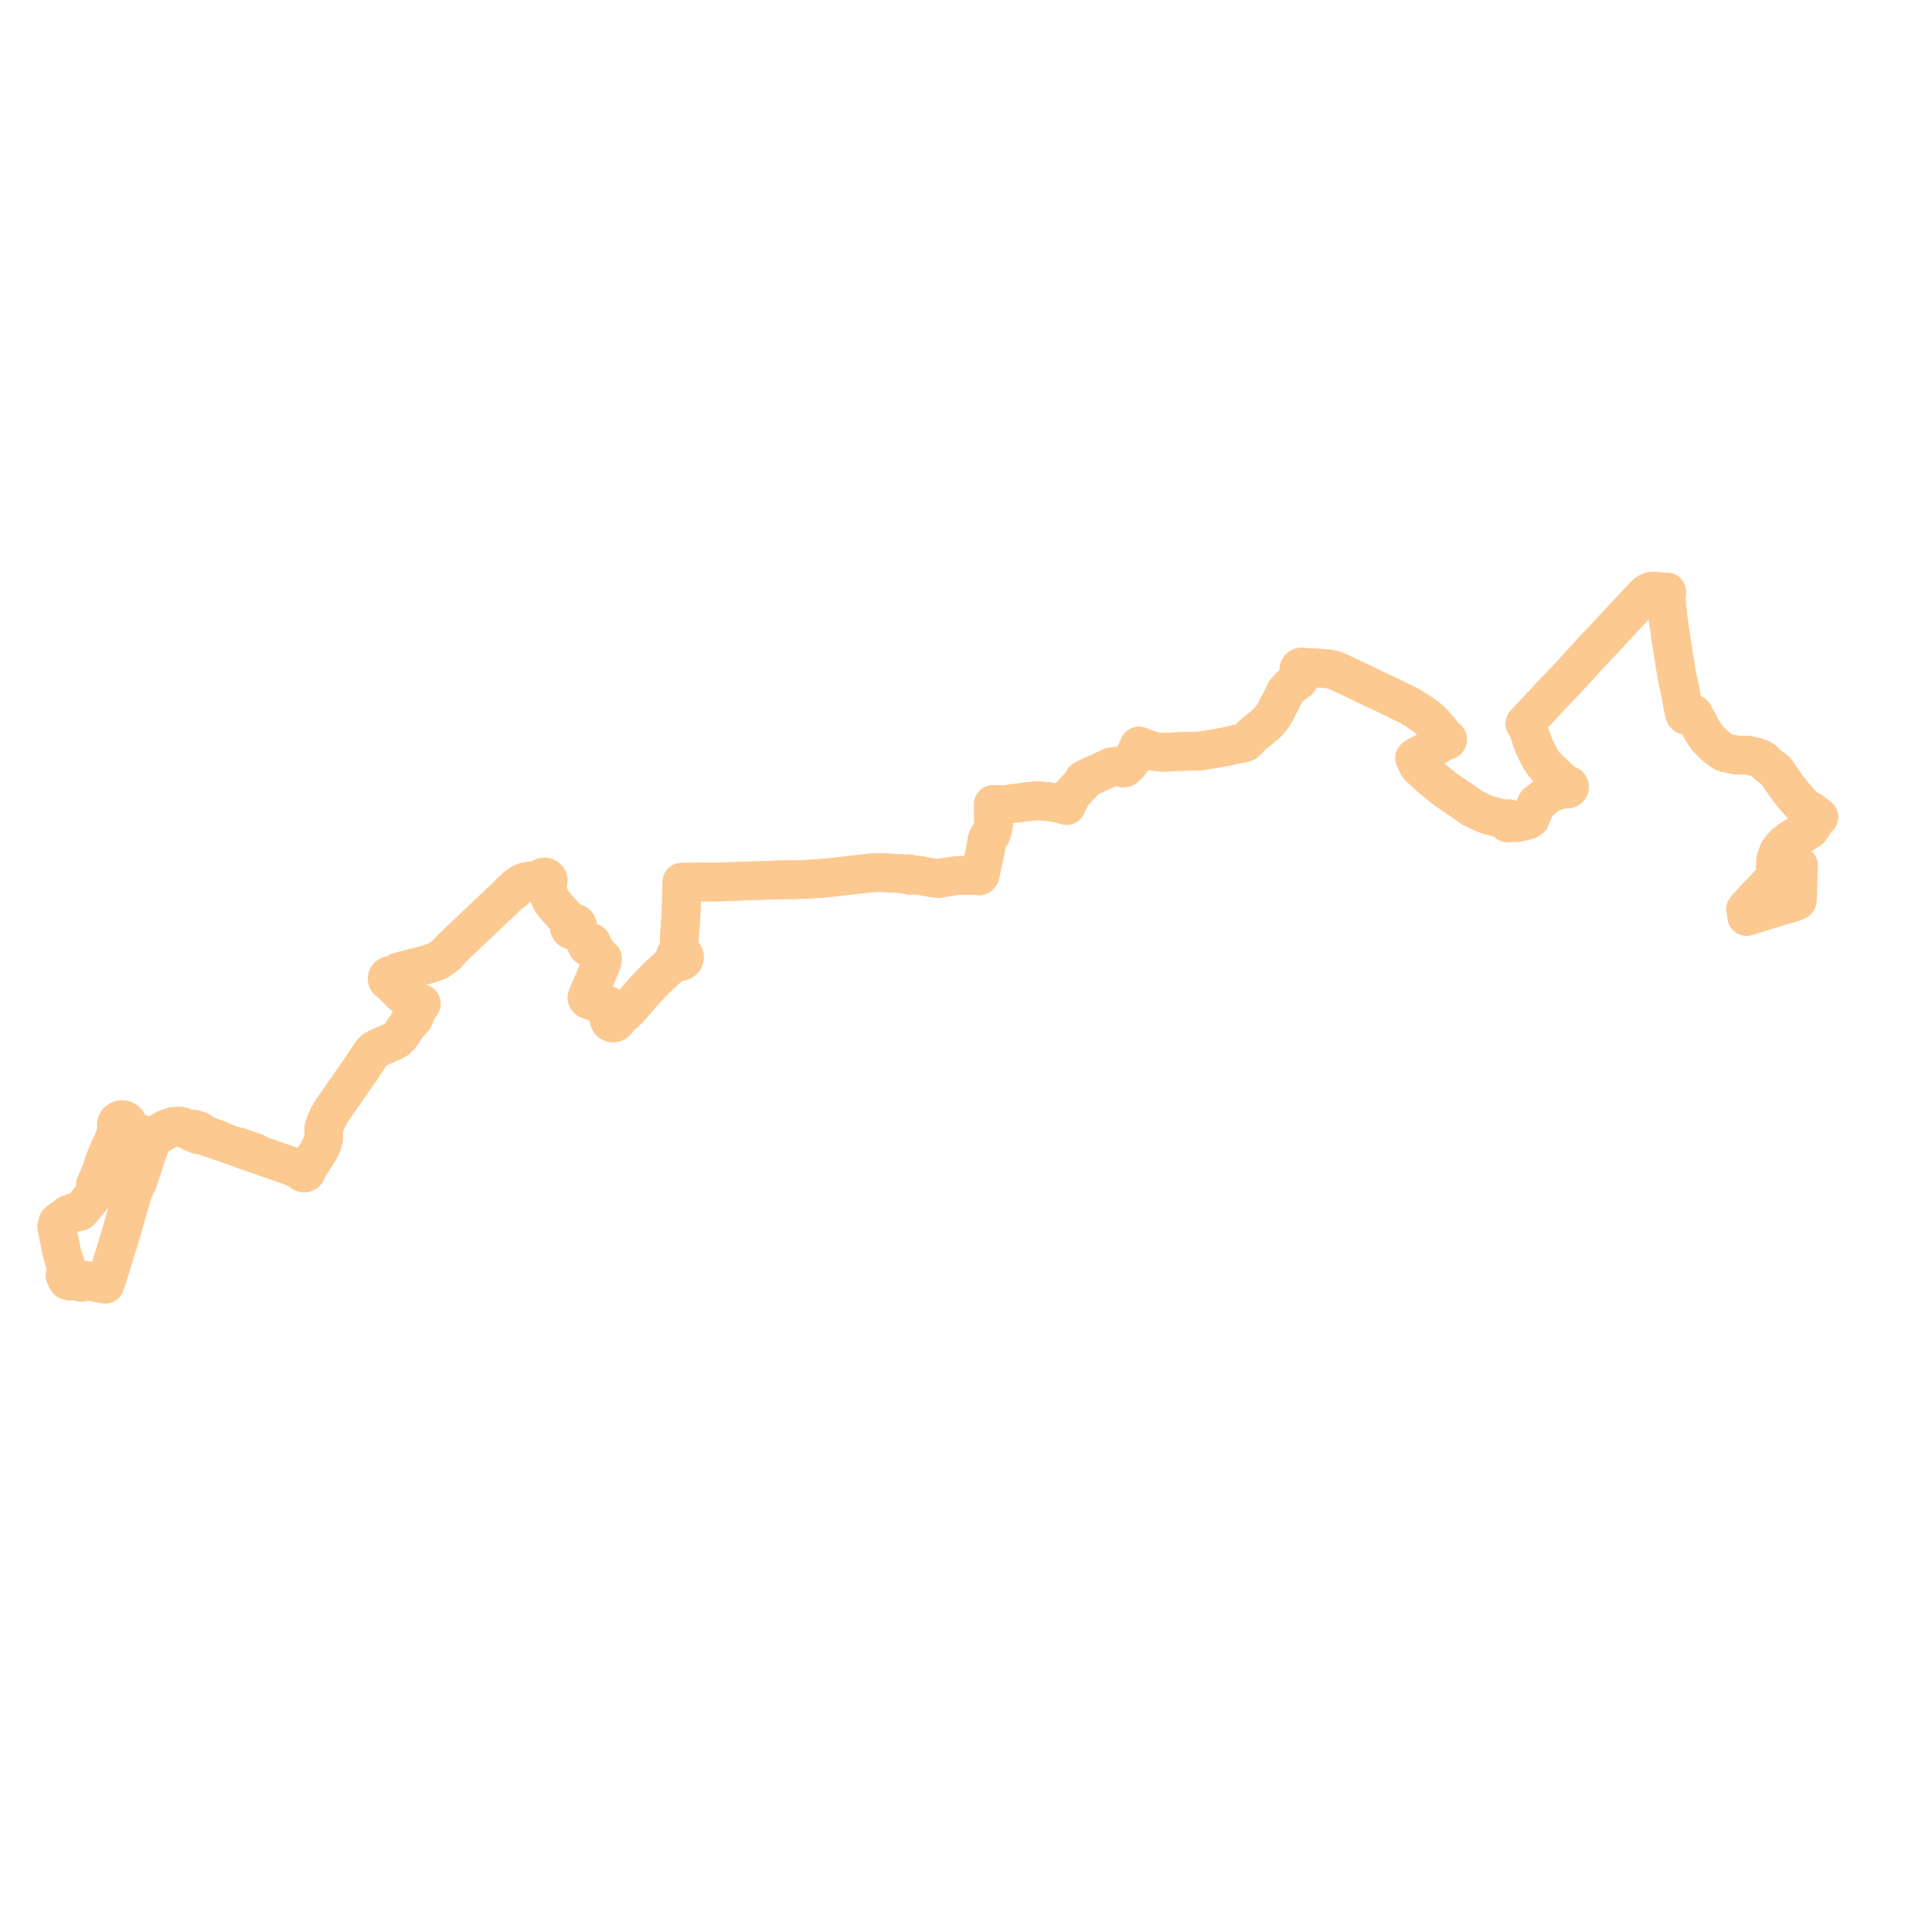     
<svg width="682.852" height="682.852" version="1.1"
     xmlns="http://www.w3.org/2000/svg">

  <title>Plan de ligne</title>
  <desc>Du 0000-00-00 au 9999-01-01</desc>

<path d='M 30.374 452.829 L 30.455 452.522 L 31.075 452.659 L 31.532 452.76 L 31.695 452.796 L 32.315 452.934 L 32.934 453.071 L 33.554 453.208 L 34.174 453.346 L 35.385 453.606 L 36.204 453.782 L 37.157 453.933 L 37.265 453.626 L 37.366 453.331 L 38.077 451.258 L 38.824 448.8 L 38.894 448.588 L 38.989 448.3 L 39 448.264 L 39.046 448.106 L 39.552 446.401 L 39.61 446.209 L 39.678 445.986 L 40.734 442.553 L 40.861 442.139 L 40.982 441.746 L 41.149 441.203 L 42.072 438.201 L 42.158 437.922 L 42.35 437.298 L 42.7 436.162 L 43.079 434.928 L 43.199 434.499 L 43.292 434.195 L 44.323 430.481 L 44.756 428.947 L 44.902 428.425 L 44.942 428.288 L 46.504 423.051 L 46.564 422.848 L 46.754 422.202 L 47.036 421.264 L 47.141 421.025 L 47.945 419.185 L 48.346 418.35 L 48.702 417.608 L 49.018 416.744 L 49.116 416.444 L 49.154 416.33 L 50.554 412.145 L 50.595 412.023 L 51.104 410.268 L 52.07 407.297 L 52.144 407.069 L 52.537 406.239 L 52.872 405.209 L 53.091 404.286 L 53.209 403.897 L 53.365 403.456 L 53.602 403.274 L 53.769 403.037 L 53.854 402.765 L 54.303 402.395 L 54.592 402.158 L 54.817 401.972 L 55.632 401.381 L 56.358 400.93 L 57.662 400.156 L 58.985 399.448 L 59.585 399.144 L 60.209 398.884 L 60.896 398.693 L 61.499 398.573 L 62.113 398.506 L 62.62 398.477 L 63.147 398.502 L 63.85 398.585 L 64.459 398.693 L 65.1 398.92 L 67.093 399.63 L 67.645 399.861 L 67.721 400.027 L 67.884 400.19 L 68.046 400.312 L 68.785 400.617 L 70.043 401.096 L 70.278 401.141 L 70.508 401.139 L 70.72 401.09 L 71.541 401.354 L 73.353 401.937 L 75.568 402.65 L 77.511 403.337 L 79.545 403.929 L 82.946 405.144 L 85.421 406.101 L 86.303 406.457 L 91.68 408.237 L 91.873 408.323 L 94.652 409.305 L 95.205 409.498 L 103.482 412.39 L 105.92 413.6 L 106.657 413.972 L 106.73 414.174 L 106.895 414.383 L 107.124 414.532 L 107.393 414.604 L 107.645 414.597 L 107.901 414.513 L 108.101 414.374 L 108.246 414.187 L 108.327 413.97 L 108.336 413.74 L 108.315 413.631 L 108.721 413.085 L 108.84 412.77 L 108.929 412.532 L 112.037 407.808 L 112.195 407.568 L 112.989 406.168 L 113.47 405.161 L 113.833 404.25 L 114.153 403.326 L 114.184 403.189 L 114.306 402.645 L 114.378 401.938 L 114.446 398.892 L 114.638 398.12 L 114.781 397.678 L 115.112 396.81 L 116.003 394.817 L 116.692 393.635 L 117.095 392.953 L 117.348 392.524 L 117.86 391.774 L 118.493 390.847 L 120.955 387.322 L 122.894 384.546 L 123.189 384.111 L 123.511 383.65 L 125.239 381.151 L 125.462 380.83 L 127.331 378.149 L 127.435 378.011 L 127.54 377.819 L 129.369 375.05 L 129.484 374.875 L 130.207 373.773 L 131.337 372.137 L 131.778 371.596 L 132.328 371.123 L 132.639 370.921 L 134.212 370.147 L 134.697 369.932 L 136.619 369.079 L 138.687 368.168 L 140.148 367.37 L 141.385 366.194 L 144.561 361.476 L 145.475 360.801 L 146.268 359.851 L 146.553 359.287 L 146.937 357.751 L 148.628 355.137 L 148.892 354.728 L 146.13 353.76 L 144.69 353.149 L 143.338 352.348 L 141.579 350.834 L 138.813 348.022 L 138.467 347.016 L 138.812 346.862 L 139.092 346.621 L 139.282 346.314 L 139.364 345.97 L 139.804 345.541 L 142.052 343.219 L 143.517 342.837 L 151.067 340.867 L 153.263 340.127 L 154.916 339.506 L 157.792 337.396 L 158.155 336.985 L 159.593 335.36 L 159.934 334.967 L 160.637 334.306 L 165.878 329.337 L 166.916 328.353 L 167.198 328.086 L 167.702 327.608 L 180.016 315.945 L 181.504 314.882 L 182.602 313.922 L 183.476 313.226 L 184.306 312.724 L 185.356 312.226 L 186.418 311.9 L 187.599 311.708 L 189.54 311.619 L 190.315 311.648 L 191.144 311.679 L 191.334 311.978 L 191.604 312.219 L 191.936 312.383 L 192.304 312.458 L 192.546 313.126 L 193.403 314.799 L 193.821 315.949 L 194.758 318.144 L 195.494 319.185 L 196.166 320.024 L 196.89 320.877 L 197.527 321.577 L 197.941 322.043 L 199.967 324.325 L 201.302 326.879 L 201.151 327.35 L 201.184 327.839 L 201.359 328.233 L 201.708 328.604 L 202.028 328.788 L 202.736 328.92 L 203.257 328.817 L 203.668 328.59 L 204.425 329.349 L 205.004 330.057 L 206.316 331.66 L 207.591 333.214 L 207.416 333.44 L 207.322 333.704 L 207.315 333.98 L 207.4 334.254 L 207.569 334.491 L 207.808 334.671 L 208.095 334.777 L 208.432 334.796 L 208.758 334.714 L 209.037 334.538 L 209.518 335.087 L 210.855 336.608 L 212.474 338.452 L 212.924 338.761 L 212.728 340.067 L 210.492 345.475 L 207.572 352.195 L 207.458 352.592 L 207.549 352.872 L 207.78 353.131 L 208.15 353.346 L 208.876 353.606 L 210.121 354.051 L 210.449 354.144 L 210.712 354.177 L 211.153 354.152 L 211.397 354.183 L 211.971 354.354 L 215.242 355.557 L 216.007 355.871 L 216.484 356.404 L 216.685 356.954 L 216.749 357.504 L 216.747 358.025 L 216.637 358.304 L 216.601 358.528 L 216.363 358.943 L 216.092 359.011 L 215.991 359.075 L 215.693 359.261 L 215.404 359.617 L 215.258 360.041 L 215.269 360.485 L 215.437 360.902 L 215.744 361.245 L 216.049 361.433 L 216.395 361.545 L 216.794 361.573 L 217.185 361.501 L 217.6 361.294 L 217.922 360.976 L 218.117 360.58 L 218.144 360.328 L 218.867 359.516 L 220.486 358.224 L 222.423 356.409 L 224.707 353.721 L 227.432 350.559 L 230.287 347.485 L 232.528 345.22 L 232.872 344.892 L 233.112 344.675 L 234.75 343.202 L 235.149 342.832 L 235.505 342.524 L 236.995 341.279 L 237.243 341.094 L 238.086 340.467 L 238.84 340.153 L 239.357 339.949 L 239.657 339.809 L 239.782 339.858 L 240.341 339.911 L 240.671 339.841 L 240.89 339.795 L 241.368 339.523 L 241.653 339.199 L 241.738 339.104 L 241.933 338.595 L 241.931 338.055 L 241.732 337.547 L 241.376 337.168 L 241.108 336.973 L 240.633 336.79 L 240.315 335.967 L 240.134 335.232 L 240.043 334.477 L 240.079 333.283 L 240.158 330.641 L 240.313 328.502 L 240.573 325.033 L 240.705 323.003 L 240.81 320.889 L 240.899 314.686 L 241.007 311.791 L 241.055 311.793 L 241.638 311.814 L 241.906 311.81 L 244.569 311.773 L 245.1 311.772 L 247.832 311.77 L 251.729 311.741 L 252.937 311.736 L 253.659 311.744 L 254.447 311.738 L 255.188 311.676 L 259.041 311.546 L 263.642 311.39 L 267.444 311.262 L 274.301 311.03 L 277.926 310.908 L 279.453 310.978 L 280.473 310.941 L 284.562 310.794 L 285.362 310.76 L 288.639 310.555 L 291.507 310.376 L 307.654 308.533 L 311.344 308.397 L 314.864 308.591 L 318.988 308.819 L 319.733 308.884 L 320.092 308.939 L 320.287 308.998 L 320.455 309.104 L 320.567 308.981 L 320.712 308.889 L 320.879 308.838 L 321.054 308.831 L 321.225 308.868 L 321.383 308.95 L 321.51 309.069 L 321.595 309.216 L 321.631 309.38 L 321.837 309.319 L 322.536 309.256 L 323.162 309.245 L 324.3 309.365 L 325.016 309.417 L 325.509 309.497 L 326.131 309.611 L 328.205 310.056 L 330.002 310.324 L 331.075 310.448 L 331.709 310.52 L 332.367 310.321 L 337.837 309.52 L 339.971 309.383 L 341.116 309.397 L 343.693 309.357 L 346.098 309.577 L 346.433 309.137 L 346.865 306.973 L 347.284 304.87 L 348.222 300.883 L 348.825 297.057 L 349.157 296.205 L 349.537 295.558 L 350.38 294.677 L 350.826 293.169 L 351.232 290.759 L 351.153 287.88 L 351.055 284.346 L 355.03 284.357 L 355.343 284.358 L 358.638 283.949 L 363.659 283.291 L 365.895 283.089 L 367.109 283.07 L 368.231 283.153 L 369.475 283.262 L 370.671 283.367 L 372.237 283.577 L 373.571 283.803 L 374.372 283.966 L 376.385 284.545 L 376.926 284.71 L 377.17 284.083 L 378.216 281.913 L 378.794 280.796 L 380.215 279.271 L 382.978 276.303 L 382.924 275.741 L 383.074 275.642 L 383.759 275.184 L 386.098 274.134 L 387.14 273.667 L 389.875 272.42 L 392.273 271.326 L 392.88 271.027 L 393.224 270.972 L 394.242 270.848 L 395.201 271 L 396.45 271.341 L 397.028 271.441 L 397.597 271.303 L 398.533 270.397 L 398.686 270.278 L 400.691 267.716 L 400.779 267.569 L 401.403 266.296 L 401.752 265.552 L 402.417 264.051 L 402.576 263.693 L 402.856 263.802 L 404.722 264.526 L 408.067 265.614 L 408.896 265.722 L 411.269 265.911 L 415.663 265.683 L 419.596 265.546 L 421.588 265.496 L 423.035 265.48 L 424.416 265.411 L 425.053 265.331 L 425.972 265.171 L 427.003 264.985 L 428.713 264.716 L 429.348 264.604 L 430.328 264.432 L 432.103 264.105 L 434.072 263.709 L 434.542 263.598 L 436.506 263.132 L 437.93 262.865 L 439.148 262.66 L 439.509 262.579 L 439.896 262.485 L 440.168 262.344 L 441.105 261.456 L 442.152 260.364 L 443.008 259.543 L 443.916 258.776 L 445.625 257.443 L 447.265 256.1 L 447.683 255.698 L 448.527 254.817 L 449.196 254.009 L 449.643 253.386 L 450.241 252.465 L 450.737 251.591 L 451.805 249.554 L 452.73 247.862 L 452.821 247.697 L 454.422 244.403 L 455.994 242.651 L 457.839 241.275 L 458.077 241.097 L 458.798 240.56 L 459.408 239.704 L 459.68 239.013 L 460.122 238.133 L 460.574 237.497 L 460.849 237.298 L 461.036 237.028 L 461.115 236.715 L 461.69 236.389 L 461.947 236.243 L 463.199 235.985 L 463.652 236.011 L 467.295 236.214 L 468.216 236.308 L 470.322 236.512 L 471.311 236.79 L 472.157 237.106 L 473.415 237.652 L 477.135 239.366 L 477.682 239.649 L 479.86 240.673 L 483.269 242.349 L 488.375 244.734 L 489.363 245.213 L 491.029 245.973 L 491.872 246.39 L 492.749 246.823 L 493.51 247.199 L 495.983 248.409 L 498.094 249.441 L 499.461 250.3 L 500.435 250.896 L 503.38 252.828 L 503.742 253.115 L 504.937 254.064 L 505.921 255.004 L 506.642 255.692 L 506.934 255.985 L 508.226 257.542 L 508.936 258.371 L 510.872 260.802 L 511.101 261.095 L 511.035 261.137 L 510.98 261.191 L 510.938 261.254 L 510.912 261.324 L 510.902 261.397 L 510.909 261.471 L 510.932 261.542 L 510.972 261.606 L 510.668 261.785 L 510.593 261.829 L 507.927 263.394 L 506.355 264.317 L 502.828 266.387 L 502.16 266.715 L 500.59 267.516 L 500.008 267.932 L 500.21 268.297 L 500.512 268.889 L 500.816 269.706 L 501.275 270.621 L 501.718 271.133 L 502.971 272.293 L 504.661 273.858 L 505.24 274.359 L 506.402 275.377 L 507.028 275.888 L 510.831 278.954 L 511.521 279.468 L 514.98 281.778 L 516.649 282.893 L 520.154 285.413 L 522.104 286.426 L 523.67 287.158 L 526.026 288.062 L 526.477 288.194 L 528.965 288.834 L 531.274 289.428 L 531.731 289.726 L 531.947 289.889 L 532.266 290.168 L 532.271 290.242 L 532.328 290.42 L 532.428 290.581 L 532.567 290.716 L 532.778 290.835 L 533.017 290.894 L 533.264 290.889 L 533.495 290.822 L 533.696 290.699 L 533.724 290.668 L 534.721 290.503 L 535.368 290.654 L 536.234 290.723 L 536.609 290.668 L 538.181 290.296 L 538.704 290.153 L 540.143 289.76 L 540.577 289.512 L 540.861 289.278 L 540.996 288.961 L 542.384 285.689 L 543.071 284.069 L 546.171 281.577 L 547.576 280.468 L 547.885 280.298 L 551.053 279.195 L 551.831 279.031 L 553.614 278.859 L 553.711 278.899 L 553.962 278.927 L 554.211 278.883 L 554.434 278.774 L 554.61 278.608 L 554.725 278.401 L 554.767 278.172 L 554.731 277.943 L 554.623 277.733 L 554.452 277.563 L 554.233 277.448 L 553.987 277.399 L 553.735 277.419 L 553.111 277.161 L 552.849 277.062 L 551.854 276.109 L 548.297 272.7 L 547.698 272.177 L 547.203 271.722 L 546.373 270.794 L 545.267 269.435 L 544.086 267.561 L 543.171 265.712 L 542.173 263.635 L 541.371 261.418 L 541.188 260.921 L 540.93 260.217 L 540.764 259.682 L 540.645 259.338 L 540.411 258.551 L 540.024 257.409 L 539.885 257.152 L 539.798 256.991 L 539.678 256.768 L 539.455 256.338 L 539.321 256.088 L 538.979 255.751 L 539.625 255.065 L 540.005 254.661 L 540.886 253.706 L 544.974 249.39 L 545.086 249.269 L 545.37 248.958 L 547.222 246.938 L 548.464 245.611 L 553.735 240.112 L 553.945 239.884 L 555.607 238.071 L 556.974 236.582 L 561.434 231.72 L 563.057 229.943 L 563.826 229.105 L 566.854 225.969 L 570.763 221.713 L 572.607 219.715 L 573.576 218.671 L 573.925 218.309 L 574.554 217.66 L 576.744 215.312 L 579.41 212.455 L 580.412 211.361 L 581.061 210.678 L 581.586 210.186 L 582.038 209.816 L 582.272 209.631 L 583.44 209.059 L 584.3 208.919 L 584.738 208.933 L 586.719 209.186 L 587.218 209.234 L 587.951 209.228 L 588.797 209.236 L 589.072 209.215 L 588.968 209.959 L 588.92 211.118 L 588.939 212.086 L 589.022 213.27 L 589.472 217.87 L 590.568 225.595 L 591.691 232.771 L 592.679 238.839 L 593.847 244.22 L 594.69 248.766 L 595.192 251.457 L 595.45 252.353 L 596.019 252.848 L 597.067 252.794 L 598.59 252.47 L 601.376 257.655 L 602.446 259.431 L 603.731 261.16 L 605.899 263.37 L 608.357 265.31 L 609.216 265.806 L 609.915 266.1 L 610.512 266.262 L 613.428 266.794 L 614.114 266.913 L 615.487 266.899 L 616.831 266.843 L 617.557 266.883 L 618.408 267.068 L 620.826 267.67 L 622.631 268.344 L 623.48 268.962 L 624.143 269.681 L 624.914 270.373 L 625.199 270.628 L 626.588 271.607 L 627.253 272.096 L 627.732 272.592 L 627.894 272.761 L 629.283 274.84 L 629.637 275.347 L 631.545 278.081 L 633.386 280.449 L 634.228 281.436 L 635.674 283.133 L 637.171 284.753 L 638.868 286.056 L 639.747 286.451 L 642.538 288.557 L 642.852 288.771 L 642.327 289.204 L 640.991 291.113 L 639.581 293.128 L 639.223 293.428 L 638.29 294.004 L 637.609 294.422 L 635.818 295.039 L 634.39 295.842 L 632.711 296.857 L 631.691 297.664 L 630.688 298.504 L 629.81 299.474 L 628.684 300.956 L 627.859 302.906 L 627.616 303.899 L 627.483 304.935 L 627.479 305.942 L 627.545 307.354 L 627.664 308.335 L 627.56 309.08 L 627.326 309.676 L 626.687 310.849 L 622.649 315.228 L 622.427 315.469 L 621.26 316.557 L 619.268 318.74 L 618.522 319.588 L 616.91 321.419' fill='transparent' stroke='#FCC991' stroke-linecap='round' stroke-linejoin='round' stroke-width='13.657'/><path d='M 617.333 323.956 L 623.156 322.151 L 629.348 320.249 L 630.153 320.001 L 632.919 319.248 L 634.45 318.703 L 635.268 318.235 L 635.402 314.4 L 635.698 305.899 L 633.305 304.616 L 632.086 304.235 L 631.645 303.925 L 628.842 301.572 L 628.684 300.956 L 629.81 299.474 L 630.688 298.504 L 631.691 297.664 L 632.711 296.857 L 634.39 295.842 L 635.818 295.039 L 637.609 294.422 L 638.29 294.004 L 639.223 293.428 L 639.581 293.128 L 642.327 289.204 L 642.852 288.771 L 642.538 288.557 L 639.747 286.451 L 638.868 286.056 L 637.171 284.753 L 635.674 283.133 L 634.228 281.436 L 633.386 280.449 L 632.335 279.097 L 631.545 278.081 L 629.637 275.347 L 629.283 274.84 L 627.894 272.761 L 627.732 272.592 L 627.253 272.096 L 626.588 271.607 L 625.199 270.628 L 624.914 270.373 L 624.143 269.681 L 623.48 268.962 L 622.631 268.344 L 620.826 267.67 L 618.408 267.068 L 617.557 266.883 L 616.831 266.843 L 615.487 266.899 L 614.114 266.913 L 613.428 266.794 L 610.512 266.262 L 609.915 266.1 L 609.216 265.806 L 608.357 265.31 L 605.899 263.37 L 604.304 261.744 L 603.731 261.16 L 602.446 259.431 L 601.376 257.655 L 598.59 252.47 L 597.067 252.794 L 596.019 252.848 L 595.45 252.353 L 595.192 251.457 L 594.69 248.766 L 593.847 244.22 L 592.679 238.839 L 591.691 232.771 L 590.568 225.595 L 589.472 217.87 L 589.022 213.27 L 588.939 212.086 L 588.92 211.118 L 588.968 209.959 L 589.072 209.215 L 588.797 209.236 L 587.951 209.228 L 587.218 209.234 L 586.719 209.186 L 584.738 208.933 L 584.3 208.919 L 583.44 209.059 L 582.272 209.631 L 582.038 209.816 L 581.586 210.186 L 581.061 210.678 L 580.412 211.361 L 579.41 212.455 L 574.554 217.66 L 573.925 218.309 L 573.576 218.671 L 572.607 219.715 L 570.763 221.713 L 566.854 225.969 L 563.826 229.105 L 563.057 229.943 L 561.434 231.72 L 556.974 236.582 L 555.607 238.071 L 553.945 239.884 L 553.735 240.112 L 548.464 245.611 L 547.222 246.938 L 546.163 248.094 L 545.37 248.958 L 545.086 249.269 L 544.974 249.39 L 540.886 253.706 L 540.005 254.661 L 538.979 255.751 L 539.321 256.088 L 539.455 256.338 L 539.678 256.768 L 539.798 256.991 L 539.885 257.152 L 540.024 257.409 L 540.411 258.551 L 540.645 259.338 L 540.764 259.682 L 540.93 260.217 L 541.188 260.921 L 541.371 261.418 L 542.173 263.635 L 543.171 265.712 L 544.086 267.561 L 545.267 269.435 L 546.373 270.794 L 547.203 271.722 L 547.698 272.177 L 548.297 272.7 L 551.854 276.109 L 552.849 277.062 L 552.944 277.291 L 553.173 277.852 L 553.111 278.047 L 553.107 278.251 L 553.161 278.448 L 551.831 279.031 L 551.053 279.195 L 547.885 280.298 L 547.576 280.468 L 546.171 281.577 L 543.071 284.069 L 542.384 285.689 L 540.996 288.961 L 540.861 289.278 L 540.577 289.512 L 540.143 289.76 L 538.181 290.296 L 536.609 290.668 L 536.234 290.723 L 535.368 290.654 L 534.721 290.503 L 533.984 290.105 L 533.956 289.909 L 533.877 289.725 L 533.75 289.565 L 533.585 289.439 L 533.454 289.376 L 533.313 289.334 L 533.167 289.316 L 533.02 289.32 L 532.875 289.347 L 532.82 289.367 L 532.738 289.397 L 532.611 289.468 L 532.5 289.557 L 531.85 289.488 L 531.274 289.428 L 526.477 288.194 L 526.026 288.062 L 523.67 287.158 L 522.104 286.426 L 520.154 285.413 L 516.649 282.893 L 514.98 281.778 L 514.124 281.206 L 511.521 279.468 L 510.831 278.954 L 507.028 275.888 L 506.402 275.377 L 505.24 274.359 L 504.661 273.858 L 501.718 271.133 L 501.275 270.621 L 500.816 269.706 L 500.512 268.889 L 500.21 268.297 L 500.008 267.932 L 500.59 267.516 L 502.16 266.715 L 502.828 266.387 L 506.355 264.317 L 510.593 261.829 L 510.668 261.785 L 510.972 261.606 L 511.037 261.672 L 511.118 261.721 L 511.211 261.749 L 511.307 261.755 L 511.402 261.738 L 511.49 261.7 L 511.564 261.643 L 511.621 261.572 L 511.656 261.489 L 511.667 261.4 L 511.654 261.312 L 511.618 261.23 L 511.559 261.159 L 511.496 261.111 L 511.422 261.076 L 511.342 261.056 L 511.259 261.053 L 511.178 261.066 L 511.101 261.095 L 510.872 260.802 L 509.898 259.579 L 508.936 258.371 L 508.226 257.542 L 506.934 255.985 L 506.642 255.692 L 505.921 255.004 L 504.937 254.064 L 503.742 253.115 L 503.38 252.828 L 500.435 250.896 L 499.461 250.3 L 498.094 249.441 L 493.51 247.199 L 492.749 246.823 L 491.872 246.39 L 491.029 245.973 L 489.363 245.213 L 488.375 244.734 L 487.756 244.445 L 483.269 242.349 L 479.86 240.673 L 477.682 239.649 L 477.135 239.366 L 473.415 237.652 L 472.157 237.106 L 471.311 236.79 L 470.322 236.512 L 468.216 236.308 L 467.295 236.214 L 463.199 235.985 L 462.136 235.954 L 461.754 235.961 L 461.565 235.965 L 461.402 235.967 L 460.882 236.059 L 460.657 235.873 L 460.383 235.753 L 460.083 235.713 L 459.784 235.753 L 459.485 235.888 L 459.248 236.103 L 459.098 236.377 L 459.052 236.693 L 459.121 237.006 L 459.3 237.28 L 459.567 237.484 L 459.658 238.002 L 459.725 238.408 L 459.68 239.013 L 459.408 239.704 L 458.798 240.56 L 458.48 240.797 L 458.077 241.097 L 457.839 241.275 L 455.994 242.651 L 454.422 244.403 L 452.821 247.697 L 452.73 247.862 L 451.805 249.554 L 450.737 251.591 L 450.241 252.465 L 449.643 253.386 L 449.196 254.009 L 448.527 254.817 L 447.683 255.698 L 447.265 256.1 L 445.625 257.443 L 443.916 258.776 L 443.008 259.543 L 442.152 260.364 L 441.105 261.456 L 440.168 262.344 L 439.896 262.485 L 439.509 262.579 L 439.148 262.66 L 437.93 262.865 L 436.506 263.132 L 434.542 263.598 L 434.072 263.709 L 432.103 264.105 L 430.328 264.432 L 429.348 264.604 L 428.713 264.716 L 427.003 264.985 L 425.972 265.171 L 425.053 265.331 L 424.416 265.411 L 423.035 265.48 L 421.588 265.496 L 419.596 265.546 L 415.663 265.683 L 411.269 265.911 L 408.896 265.722 L 408.067 265.614 L 404.722 264.526 L 402.856 263.802 L 402.576 263.693 L 402.417 264.051 L 401.752 265.552 L 401.403 266.296 L 400.779 267.569 L 400.691 267.716 L 398.686 270.278 L 398.533 270.397 L 397.597 271.303 L 397.028 271.441 L 396.45 271.341 L 395.201 271 L 394.242 270.848 L 393.224 270.972 L 392.88 271.027 L 392.273 271.326 L 389.875 272.42 L 387.14 273.667 L 386.098 274.134 L 383.759 275.184 L 383.074 275.642 L 382.924 275.741 L 382.978 276.303 L 378.794 280.796 L 378.216 281.913 L 377.17 284.083 L 376.926 284.71 L 376.385 284.545 L 374.372 283.966 L 373.571 283.803 L 372.237 283.577 L 370.671 283.367 L 369.475 283.262 L 368.231 283.153 L 367.109 283.07 L 365.895 283.089 L 363.659 283.291 L 358.638 283.949 L 355.343 284.358 L 355.03 284.357 L 351.055 284.346 L 351.115 286.527 L 351.153 287.88 L 351.232 290.759 L 350.826 293.169 L 350.38 294.677 L 349.537 295.558 L 349.157 296.205 L 348.825 297.057 L 348.222 300.883 L 347.284 304.87 L 346.865 306.973 L 346.433 309.137 L 346.098 309.577 L 343.693 309.357 L 341.116 309.397 L 339.971 309.383 L 337.837 309.52 L 332.367 310.321 L 331.709 310.52 L 331.075 310.448 L 330.002 310.324 L 328.205 310.056 L 326.131 309.611 L 325.509 309.497 L 325.016 309.417 L 324.3 309.365 L 323.162 309.245 L 322.536 309.256 L 321.837 309.319 L 321.631 309.38 L 321.595 309.216 L 321.51 309.069 L 321.383 308.95 L 321.225 308.868 L 321.054 308.831 L 320.879 308.838 L 320.712 308.889 L 320.567 308.981 L 320.455 309.104 L 320.287 308.998 L 320.092 308.939 L 319.733 308.884 L 318.988 308.819 L 314.03 308.545 L 311.344 308.397 L 307.654 308.533 L 291.507 310.376 L 288.639 310.555 L 285.362 310.76 L 284.562 310.794 L 280.473 310.941 L 279.453 310.978 L 277.926 310.908 L 274.301 311.03 L 267.444 311.262 L 263.642 311.39 L 259.041 311.546 L 255.188 311.676 L 254.447 311.738 L 253.659 311.744 L 252.937 311.736 L 251.729 311.741 L 247.832 311.77 L 245.1 311.772 L 244.569 311.773 L 241.906 311.81 L 241.638 311.814 L 241.055 311.793 L 241.007 311.791 L 240.899 314.686 L 240.81 320.889 L 240.705 323.003 L 240.573 325.033 L 240.313 328.502 L 240.158 330.641 L 240.043 334.477 L 239.859 335.469 L 239.687 336.125 L 239.55 336.647 L 239.381 336.97 L 239.254 337.027 L 238.898 337.331 L 238.648 337.713 L 238.523 338.145 L 238.533 338.577 L 238.668 338.99 L 238.78 339.151 L 238.713 339.454 L 238.692 339.546 L 238.522 339.865 L 238.3 340.116 L 238.086 340.467 L 237.243 341.094 L 236.995 341.279 L 236.823 341.124 L 236.995 341.279 L 235.505 342.524 L 235.149 342.832 L 234.75 343.202 L 233.112 344.675 L 232.872 344.892 L 232.528 345.22 L 230.287 347.485 L 227.432 350.559 L 224.707 353.721 L 222.423 356.409 L 220.486 358.224 L 218.867 359.516 L 218.014 359.553 L 217.819 359.361 L 217.468 359.085 L 217.04 358.923 L 216.842 358.301 L 216.747 358.025 L 216.749 357.504 L 216.685 356.954 L 216.484 356.404 L 216.007 355.871 L 215.242 355.557 L 211.971 354.354 L 211.397 354.183 L 211.153 354.152 L 210.712 354.177 L 210.449 354.144 L 210.121 354.051 L 208.15 353.346 L 207.78 353.131 L 207.549 352.872 L 207.458 352.592 L 207.572 352.195 L 210.203 346.14 L 210.492 345.475 L 212.728 340.067 L 212.924 338.761 L 212.474 338.452 L 209.518 335.087 L 209.037 334.538 L 209.192 334.361 L 209.297 334.154 L 209.345 333.931 L 209.328 333.679 L 209.239 333.441 L 209.083 333.233 L 208.874 333.071 L 208.552 332.948 L 208.204 332.932 L 207.871 333.025 L 207.591 333.214 L 206.316 331.66 L 204.425 329.349 L 203.668 328.59 L 204.011 328.213 L 204.206 327.664 L 204.18 327.206 L 203.977 326.752 L 203.722 326.471 L 203.273 326.205 L 202.806 326.1 L 202.274 326.145 L 202.009 326.236 L 199.967 324.325 L 197.527 321.577 L 196.89 320.877 L 196.166 320.024 L 195.494 319.185 L 194.758 318.144 L 193.821 315.949 L 193.403 314.799 L 193.088 313.028 L 193.054 312.317 L 193.359 312.117 L 193.594 311.848 L 193.741 311.532 L 193.79 311.19 L 193.724 310.814 L 193.539 310.472 L 193.253 310.196 L 192.86 310.003 L 192.421 309.935 L 191.983 309.992 L 191.596 310.183 L 191.293 310.468 L 190.576 310.863 L 190.298 310.949 L 189.902 311.073 L 189.074 311.21 L 187.435 311.325 L 186.407 311.486 L 185.406 311.74 L 184.221 312.258 L 183.505 312.724 L 182.551 313.411 L 181.211 314.636 L 180.016 315.945 L 178.914 316.989 L 167.702 327.608 L 167.198 328.086 L 166.916 328.353 L 165.878 329.337 L 160.637 334.306 L 159.934 334.967 L 159.593 335.36 L 158.155 336.985 L 157.792 337.396 L 154.916 339.506 L 153.263 340.127 L 151.067 340.867 L 143.463 342.851 L 142.052 343.219 L 140.861 343.48 L 139.675 344.231 L 139.101 344.706 L 138.741 344.882 L 138.415 344.756 L 138.064 344.718 L 137.715 344.768 L 137.395 344.905 L 137.266 345.006 L 137.135 345.108 L 136.943 345.367 L 136.833 345.664 L 136.812 345.976 L 136.902 346.334 L 137.107 346.647 L 137.406 346.889 L 137.773 347.033 L 138.467 347.016 L 138.813 348.022 L 140.362 349.597 L 141.579 350.834 L 143.338 352.348 L 144.69 353.149 L 146.13 353.76 L 148.892 354.728 L 148.628 355.137 L 146.937 357.751 L 146.777 357.91 L 146.138 358.847 L 145.715 359.466 L 145.152 360.311 L 144.651 361.063 L 144.561 361.476 L 141.385 366.194 L 140.148 367.37 L 138.687 368.168 L 136.619 369.079 L 134.697 369.932 L 134.212 370.147 L 132.639 370.921 L 132.328 371.123 L 131.778 371.596 L 131.337 372.137 L 130.207 373.773 L 129.484 374.875 L 129.369 375.05 L 127.54 377.819 L 127.435 378.011 L 127.331 378.149 L 125.462 380.83 L 125.239 381.151 L 123.511 383.65 L 123.189 384.111 L 122.894 384.546 L 118.493 390.847 L 117.86 391.774 L 117.348 392.524 L 117.095 392.953 L 116.692 393.635 L 116.003 394.817 L 115.112 396.81 L 114.781 397.678 L 114.638 398.12 L 114.446 398.892 L 114.378 401.938 L 114.306 402.645 L 114.184 403.189 L 114.153 403.326 L 113.833 404.25 L 113.47 405.161 L 112.989 406.168 L 112.195 407.568 L 112.037 407.808 L 108.929 412.532 L 108.485 412.915 L 108.415 412.975 L 108.008 413.207 L 107.73 413.079 L 107.553 413.049 L 107.314 413.065 L 107.089 413.141 L 106.309 412.972 L 105.23 412.749 L 103.482 412.39 L 94.652 409.305 L 91.873 408.323 L 91.68 408.237 L 90.186 407.361 L 87.058 406.271 L 84.199 405.273 L 82.946 405.144 L 79.545 403.929 L 77.668 402.984 L 75.723 402.283 L 71.755 400.826 L 71.431 400.627 L 71.152 400.365 L 71.041 400.1 L 70.87 399.922 L 70.672 399.806 L 69.941 399.531 L 68.572 399.084 L 68.322 399.075 L 68.07 399.135 L 67.894 399.239 L 67.534 399.249 L 67.227 399.203 L 65.248 398.498 L 64.698 398.26 L 64.229 398.124 L 63.634 398.022 L 63.175 398.008 L 62.637 398.019 L 62.085 398.048 L 61.451 398.109 L 60.821 398.212 L 60.051 398.423 L 59.372 398.673 L 58.725 398.996 L 57.133 399.863 L 56.111 400.483 L 54.565 401.393 L 54.056 401.602 L 53.406 401.853 L 53.097 401.724 L 52.759 401.693 L 52.495 401.75 L 52.429 401.765 L 48.735 400.402 L 48.192 400.141 L 47.64 399.823 L 47.027 399.407 L 46.534 399.017 L 46.132 398.591 L 45.789 398.151 L 45.737 398.084 L 45.253 397.498 L 45.196 397.163 L 45.048 396.787 L 44.818 396.449 L 44.518 396.162 L 44.16 395.938 L 43.694 395.77 L 43.199 395.71 L 42.898 395.727 L 42.447 395.832 L 42.032 396.026 L 41.674 396.3 L 41.391 396.64 L 41.198 397.029 L 41.103 397.457 L 41.116 397.894 L 41.171 398.137 L 41.261 398.372 L 41.122 399.353 L 41.08 399.87 L 40.996 400.381 L 40.796 401.032 L 40.168 402.862 L 39.186 404.967 L 38.686 406.037 L 38.217 407.12 L 36.963 410.223 L 36.427 411.805 L 36.364 412.06 L 35.89 413.56 L 35.654 414.277 L 34.038 417.974 L 33.706 418.741 L 33.659 419.591 L 33.641 420.131 L 33.625 420.426 L 33.616 420.599 L 33.616 421.072 L 33.616 421.19 L 33.024 422.505 L 29.986 426.141 L 28.309 428.149 L 27.313 428.424 L 26.627 428.501 L 25.683 428.608 L 24.172 429.254 L 24.043 429.309 L 20.439 432.028 L 20 433.545 L 20.17 434.386 L 20.716 437.082 L 21.189 439.416 L 21.75 442.187 L 21.812 442.489 L 22.768 445.96 L 22.817 446.136 L 23.139 446.795 L 23.496 448.062 L 23.339 449.384 L 22.956 450.728 L 23.111 451.275 L 23.239 451.544 L 23.336 451.716 L 23.571 451.934 L 23.96 452.273 L 23.891 452.607 L 24.721 452.828 L 25.377 452.615 L 25.923 452.674 L 26.405 452.755 L 26.837 452.867 L 27.615 453.022 L 28.196 453.138 L 28.879 453.274 L 30.374 452.829' fill='transparent' stroke='#FCC991' stroke-linecap='round' stroke-linejoin='round' stroke-width='13.657'/>
</svg>
